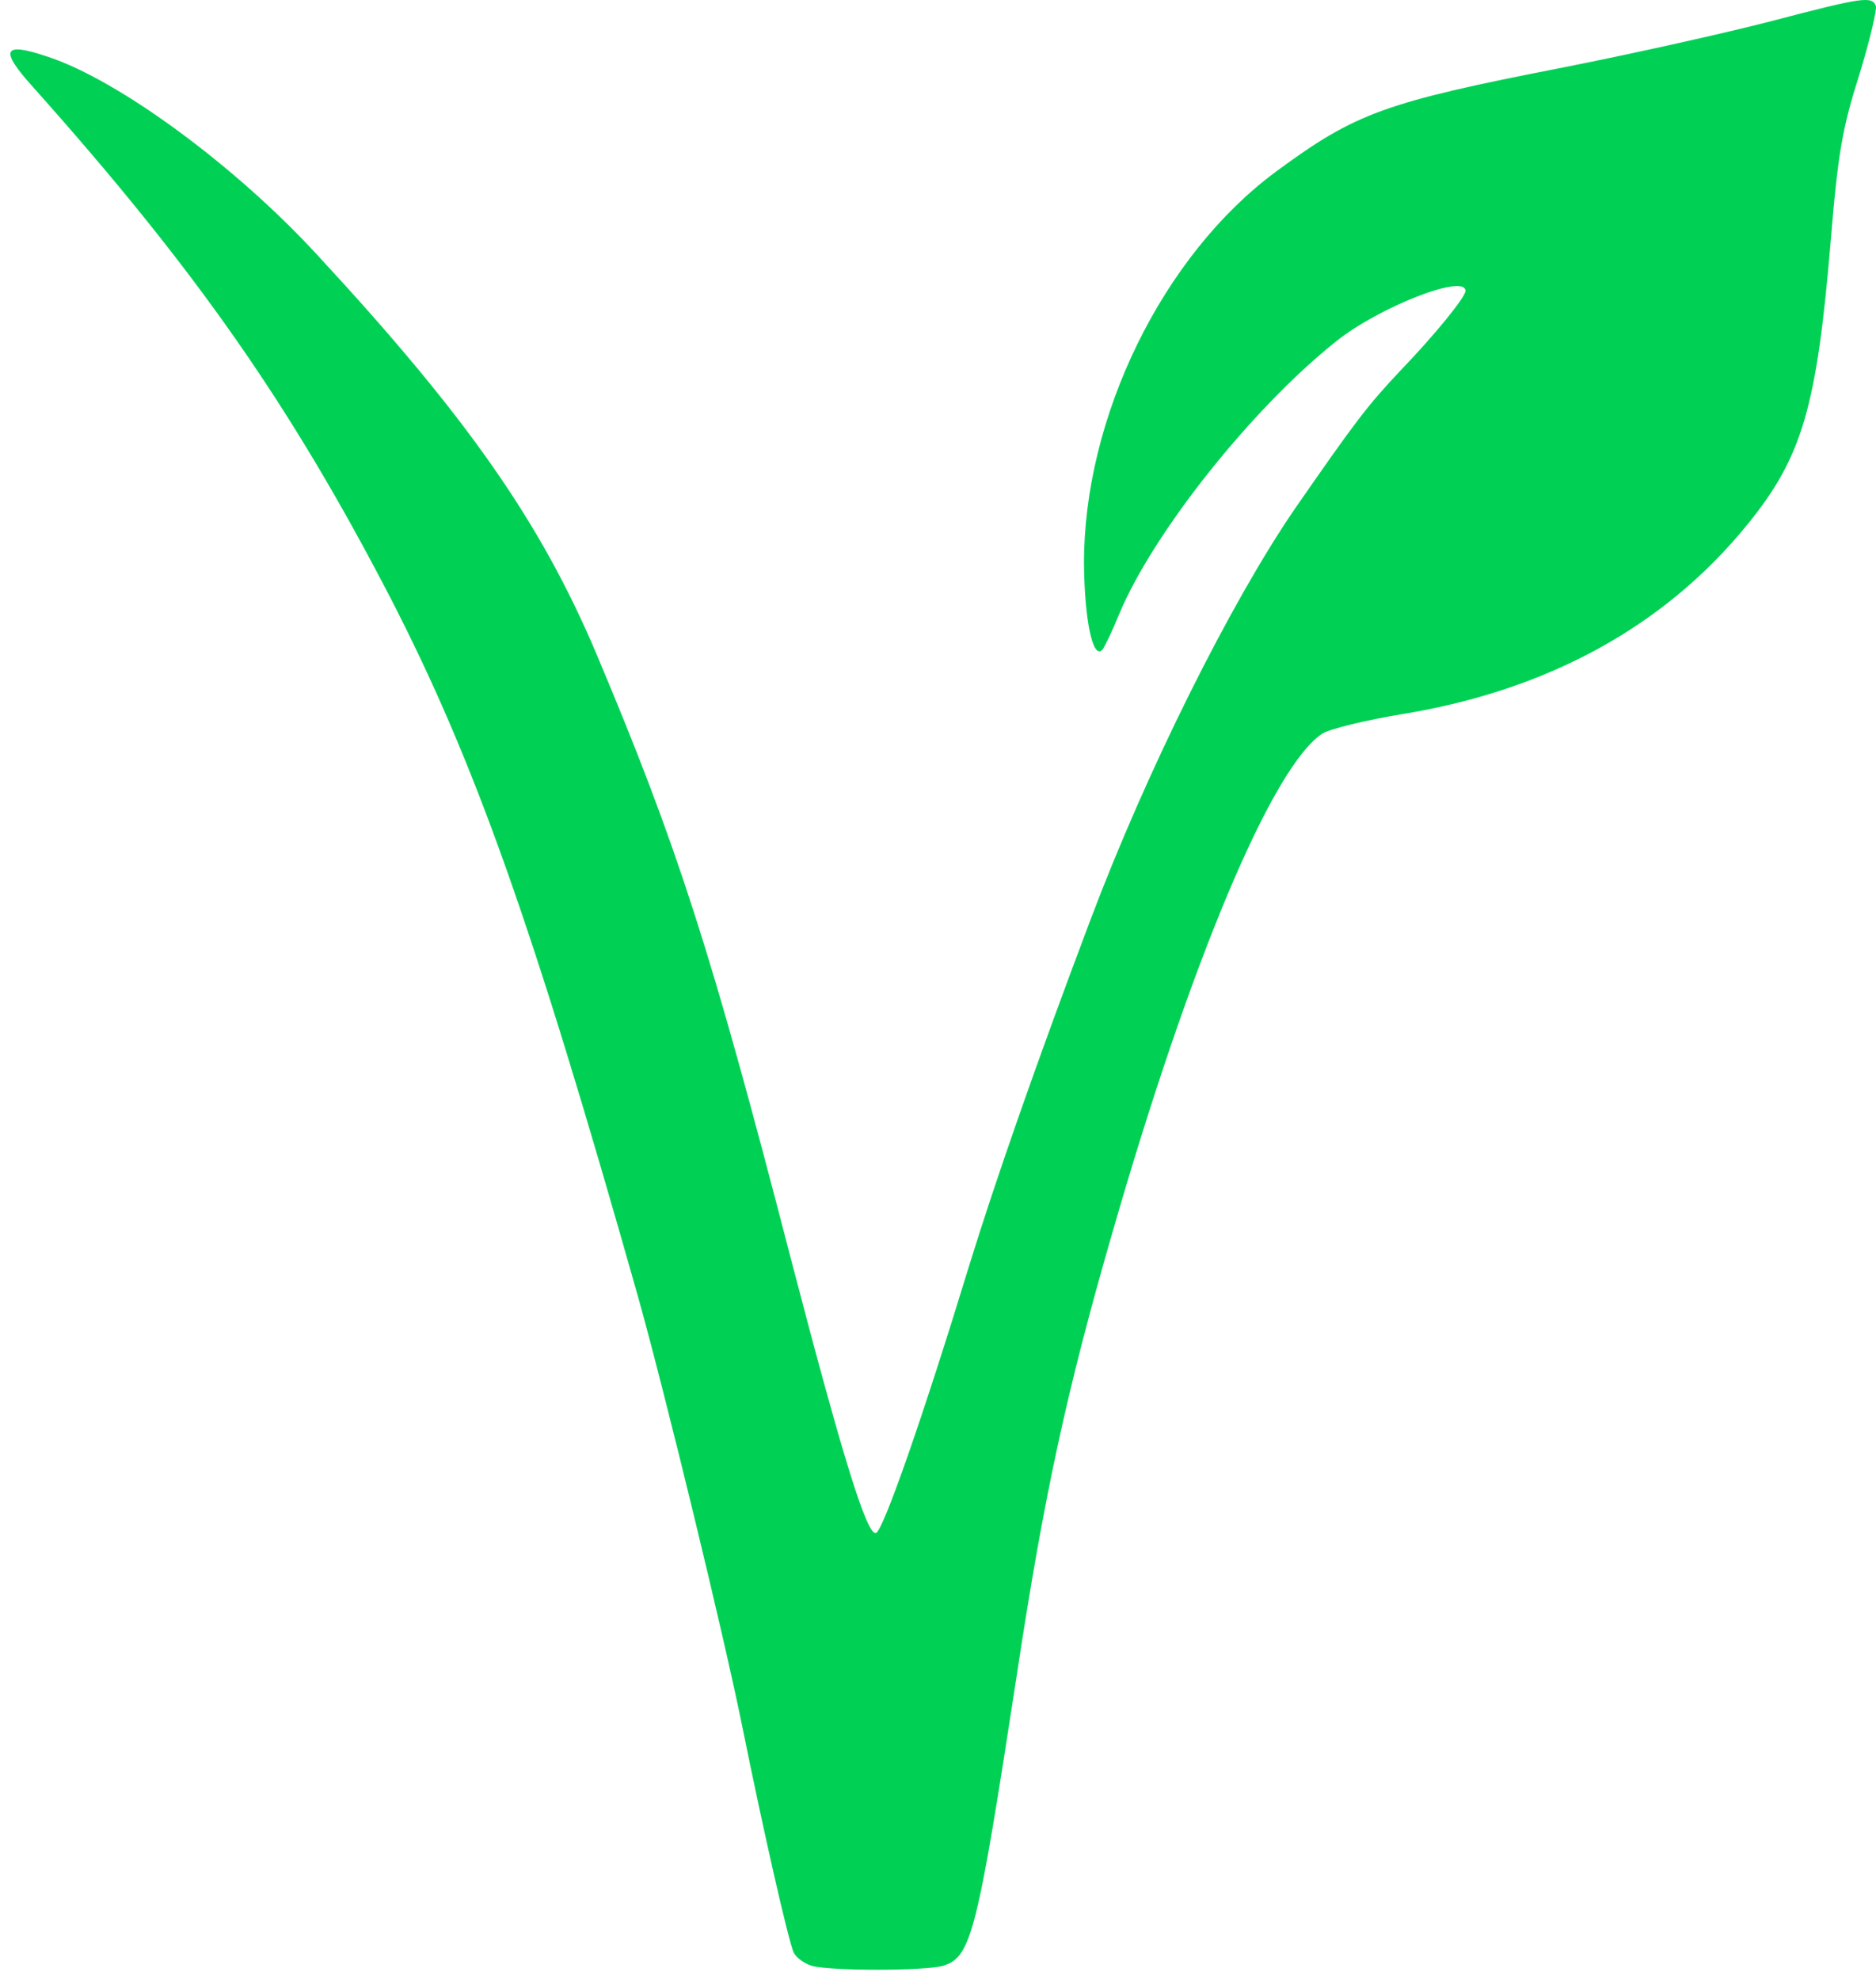 <?xml version="1.0" encoding="UTF-8" standalone="no"?><svg xmlns="http://www.w3.org/2000/svg" xmlns:xlink="http://www.w3.org/1999/xlink" fill="#00d155" height="19.1" preserveAspectRatio="xMidYMid meet" version="1" viewBox="2.9 3.0 18.1 19.1" width="18.1" zoomAndPan="magnify"><g id="change1_1"><path d="M199.981,3587.983c-4.304-1.123-13.397-3.156-20.177-4.493c-17.271-3.37-20.015-4.386-27.709-10.055 c-10.922-8.076-18.562-23.694-18.509-37.867c0.054-5.402,0.861-9.253,1.776-8.237c0.215,0.268,0.968,1.819,1.614,3.423 c3.282,7.862,12.805,19.843,20.93,26.314c4.143,3.316,12.483,6.579,12.483,4.867c0-0.588-2.852-4.118-6.241-7.648 c-3.174-3.369-4.251-4.76-10.223-13.371c-6.187-9.039-14.258-25.191-19.692-39.578c-5.273-13.959-9.147-25.084-11.729-33.428 c-4.358-14.28-8.286-25.565-8.985-25.779c-0.861-0.321-3.228,7.327-8.178,26.314c-7.694,29.737-10.976,39.953-18.832,58.565 c-5.38,12.676-12.483,22.838-26.902,38.402c-7.909,8.611-19.154,16.847-25.934,19.094c-4.412,1.498-4.789,0.749-1.453-2.942 c15.711-17.596,24.804-30.646,34.435-49.205c8.124-15.778,13.72-31.449,23.889-67.39c2.583-9.199,8.286-32.625,10.115-41.718 c2.045-10.108,4.304-20.003,4.896-21.554c0.215-0.481,1.022-1.123,1.829-1.337c1.829-0.481,10.653-0.481,12.536,0 c2.798,0.802,3.336,2.995,7.21,28.24c2.583,17.062,4.789,27.277,9.201,42.52c7.479,25.993,15.442,45.034,20.284,48.136 c0.699,0.428,4.143,1.283,7.748,1.872c13.989,2.3,25.234,8.45,33.197,18.238c5.327,6.525,6.726,11.339,8.071,27.384 c0.699,8.504,1.13,10.911,2.744,15.992c1.022,3.316,1.722,6.311,1.614,6.686C209.612,3590.39,208.752,3590.283,199.981,3587.983z" fill="inherit" transform="matrix(.1 0 0 -.1 0 362)"/></g></svg>